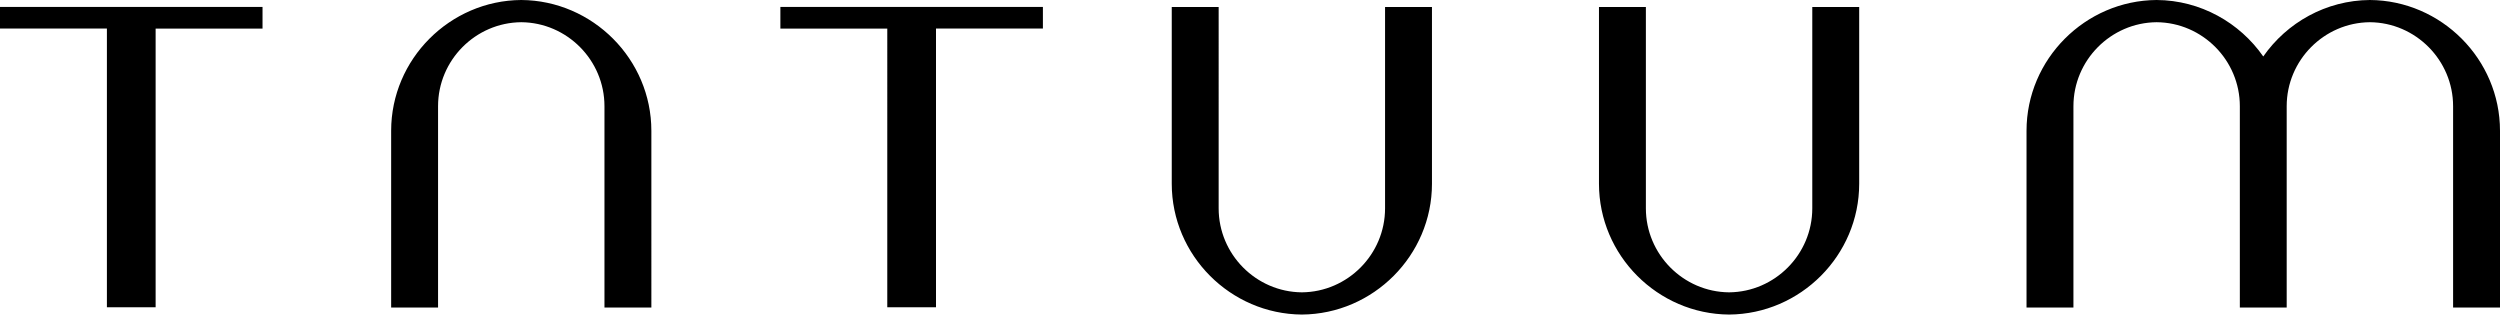 <?xml version="1.0" encoding="UTF-8"?>
<svg xmlns="http://www.w3.org/2000/svg" version="1.1" viewBox="0 0 454.62 57.2">
  <!-- Generator: Adobe Illustrator 28.6.0, SVG Export Plug-In . SVG Version: 1.2.0 Build 709)  -->
  <g>
    <g id="Layer_1">
      <path d="M141.9,1.26h47.75v3.93h-19.44v50.68h-8.86V5.2h-19.44V1.26M71.13,23.79v32.14h8.53V19.31c0-8.35,6.79-15.2,15.13-15.27,8.34.07,15.13,6.92,15.13,15.27v36.62h8.53V23.79C118.45,10.77,107.78.09,94.79,0c-12.99.09-23.66,10.76-23.66,23.79ZM260.4,33.41V1.27h-8.53v36.62c0,8.35-6.79,15.2-15.13,15.27-8.34-.07-15.13-6.92-15.13-15.27V1.27h-8.53v32.14c0,13.03,10.67,23.7,23.66,23.79,12.99-.09,23.66-10.76,23.66-23.79ZM338.09,33.41V1.27h-8.53v36.62c0,8.35-6.79,15.2-15.13,15.27-8.34-.07-15.13-6.92-15.13-15.27V1.27h-8.53v32.14c0,13.03,10.67,23.7,23.66,23.79,12.99-.09,23.66-10.76,23.66-23.79ZM47.74,1.26H0v3.93h19.44v50.68h8.86V5.2h19.44V1.26ZM430.96,0c-7.99.06-15.1,4.12-19.39,10.27-4.29-6.15-11.4-10.22-19.39-10.27-12.99.09-23.66,10.76-23.66,23.79v32.14h8.53V19.31c0-8.35,6.8-15.2,15.13-15.27,8.34.07,15.13,6.92,15.13,15.27v36.62h8.52V19.31c0-8.35,6.79-15.2,15.13-15.27,8.33.07,15.13,6.92,15.13,15.27v36.62h8.53V23.79c0-13.03-10.67-23.7-23.66-23.79Z"/>
    </g>
  </g>
</svg>